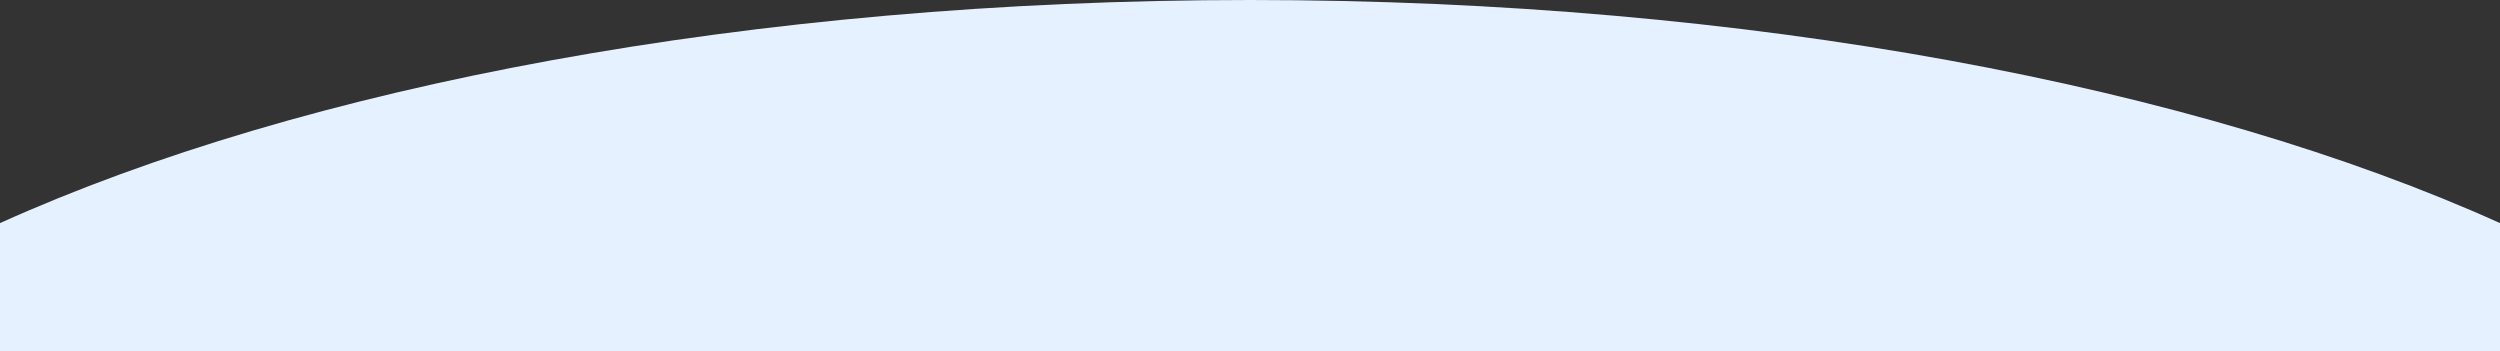 <svg xmlns="http://www.w3.org/2000/svg" width="1365.999" height="192.002" viewBox="0 0 1365.999 192.002">
  <rect x="0" y="0" width="1365.999" height="192.002" fill="#333333" stroke="none"/>
  <path id="交差_1" data-name="交差 1" d="M12982,20750v-70.1c165.49-74.654,410.113-121.9,683-121.9s517.509,47.248,683,121.9v70.1Z" transform="translate(-12981.999 -20557.998)" fill="#e6f1ff"/>
</svg>

